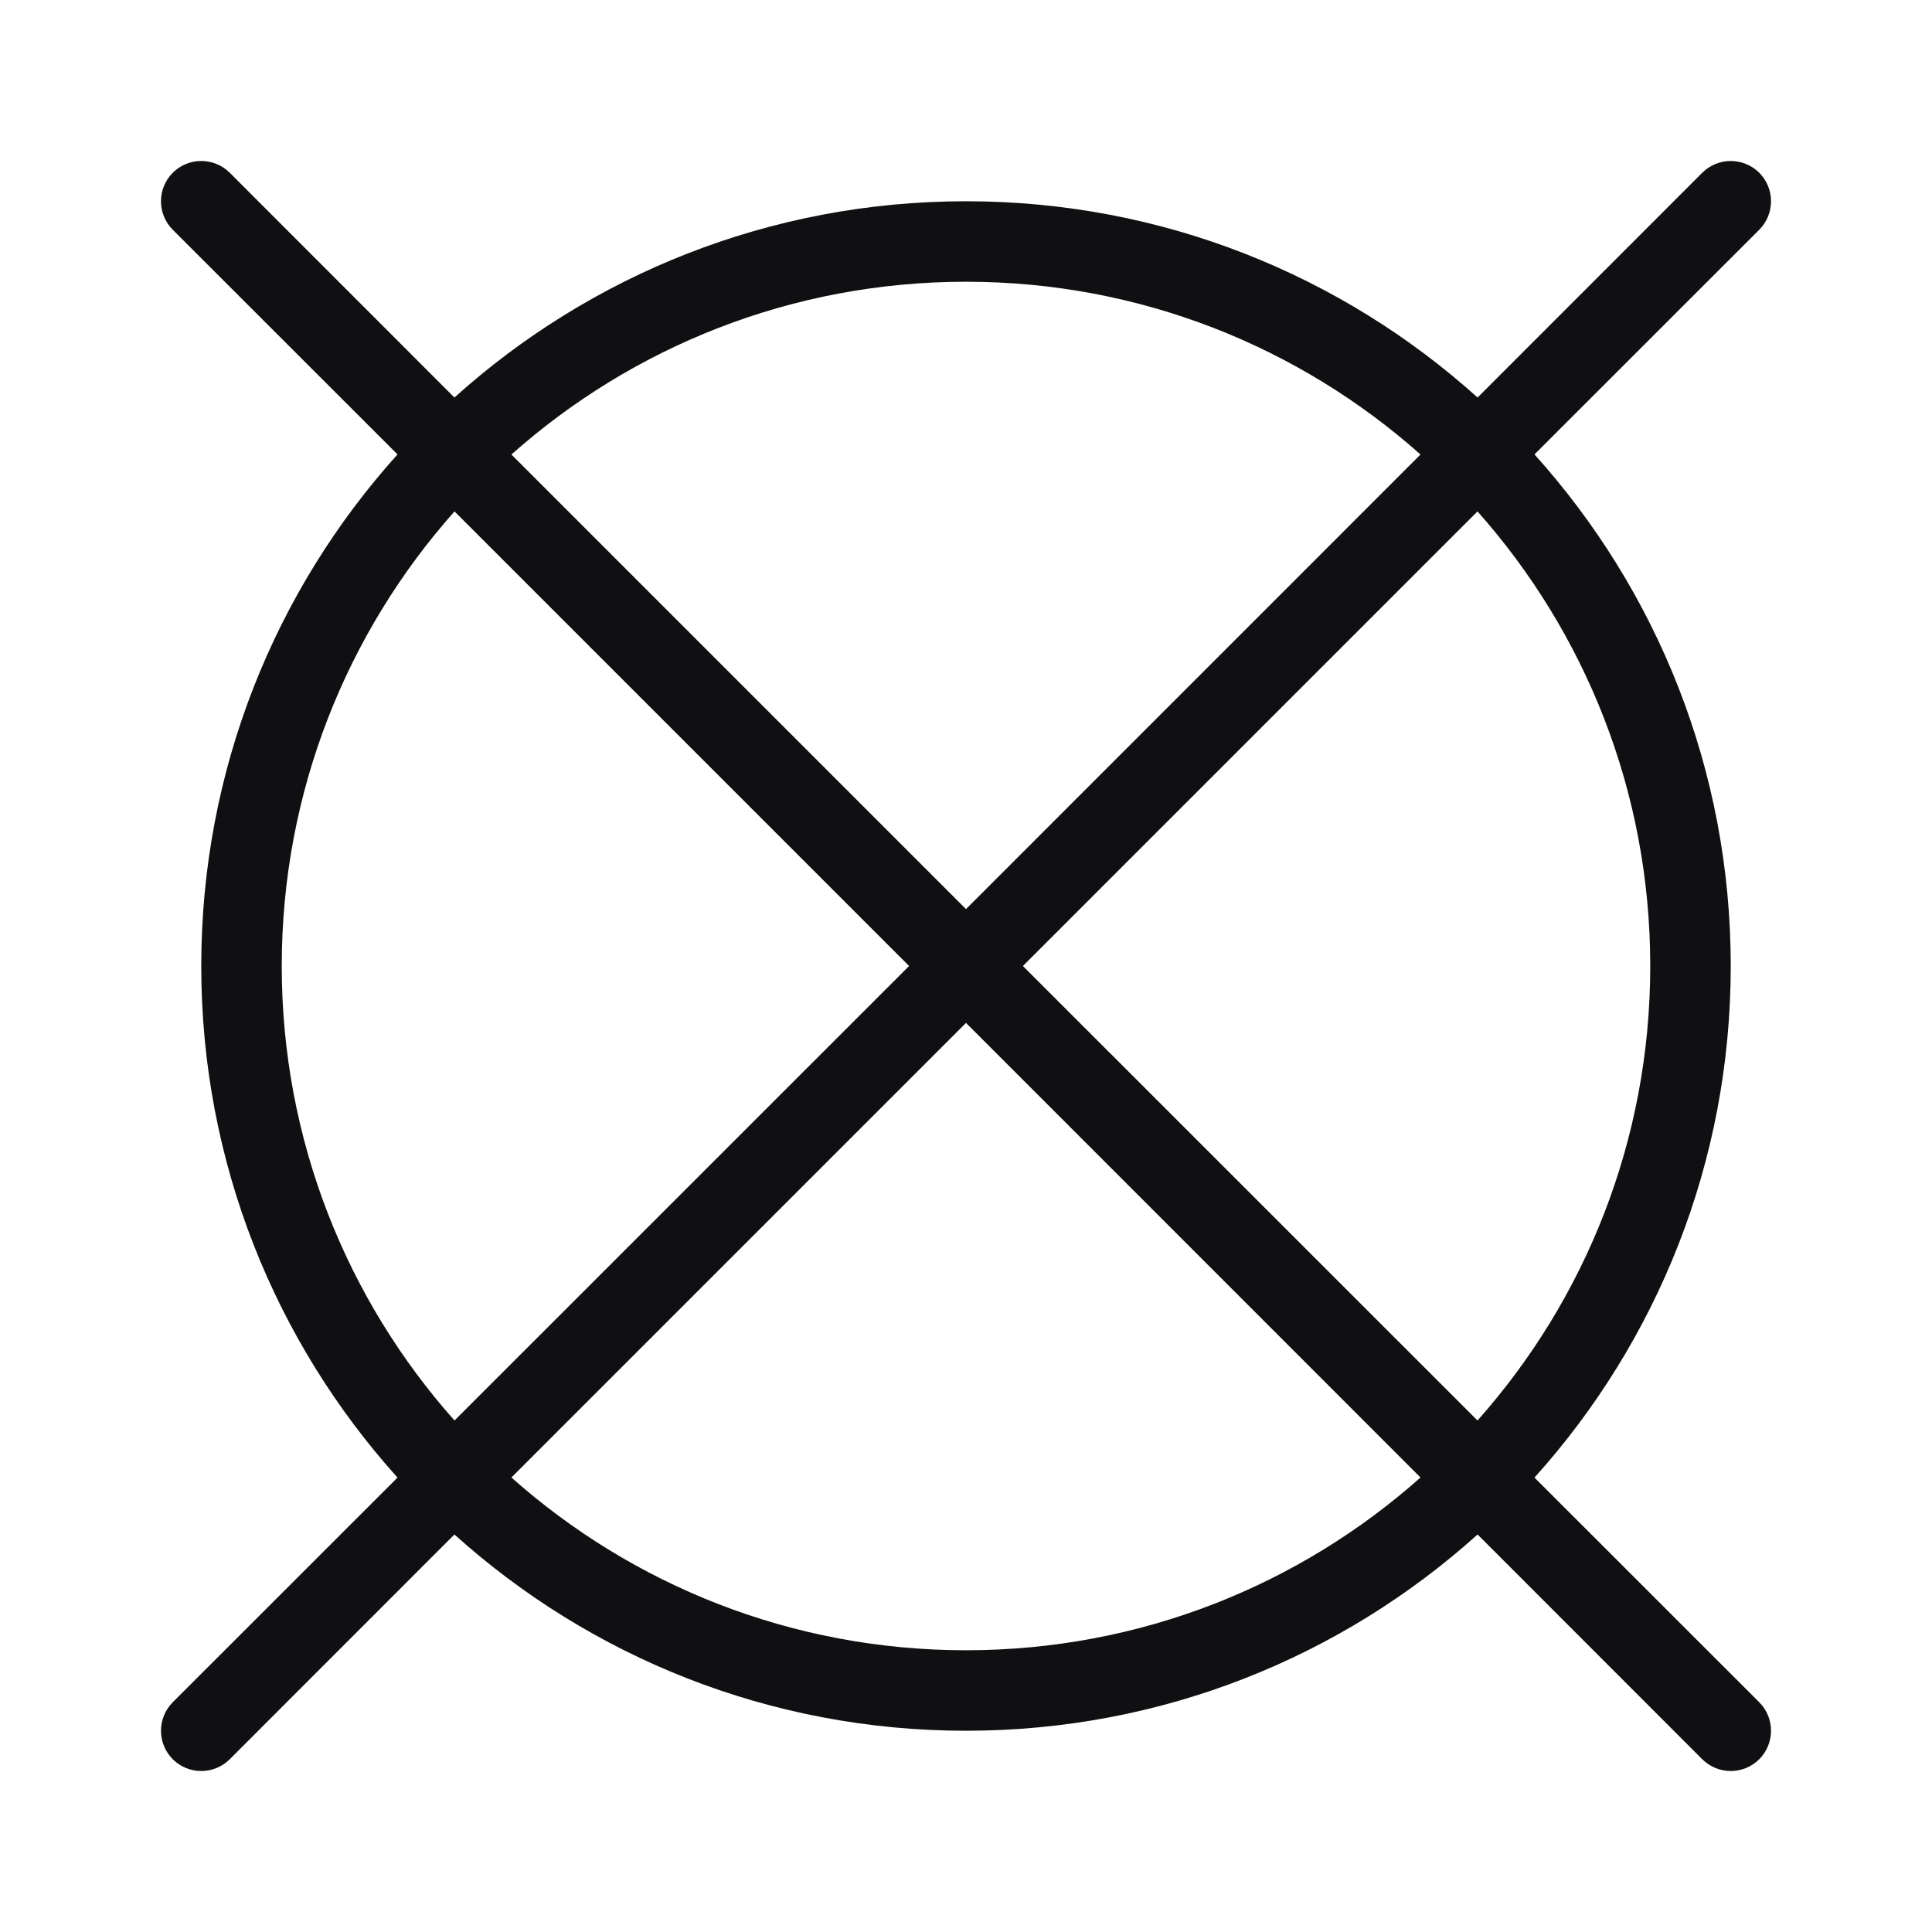 <svg width="24" height="24" viewBox="0 0 24 24" fill="none" xmlns="http://www.w3.org/2000/svg">
<path fill-rule="evenodd" clip-rule="evenodd" d="M2.146 2.146C2.342 1.951 2.658 1.951 2.854 2.146L5.645 4.938C7.329 3.422 9.557 2.5 12 2.5C14.444 2.5 16.671 3.422 18.355 4.938L21.146 2.146C21.342 1.951 21.658 1.951 21.854 2.146C22.049 2.342 22.049 2.658 21.854 2.854L19.062 5.645C20.578 7.329 21.5 9.557 21.5 12C21.5 14.444 20.578 16.671 19.062 18.355L21.854 21.146C22.049 21.342 22.049 21.658 21.854 21.854C21.658 22.049 21.342 22.049 21.146 21.854L18.355 19.062C16.671 20.578 14.444 21.5 12 21.5C9.557 21.5 7.329 20.578 5.645 19.062L2.854 21.854C2.658 22.049 2.342 22.049 2.146 21.854C1.951 21.658 1.951 21.342 2.146 21.146L4.938 18.355C3.422 16.671 2.5 14.444 2.5 12C2.5 9.557 3.422 7.329 4.938 5.645L2.146 2.854C1.951 2.658 1.951 2.342 2.146 2.146ZM5.646 6.353C4.311 7.855 3.5 9.833 3.5 12C3.5 14.167 4.311 16.145 5.646 17.646L11.293 12L5.646 6.353ZM12 12.707L6.353 18.354C7.855 19.689 9.833 20.5 12 20.5C14.167 20.5 16.145 19.689 17.646 18.354L12 12.707ZM18.354 17.646L12.707 12L18.354 6.353C19.689 7.855 20.5 9.833 20.5 12C20.5 14.167 19.689 16.145 18.354 17.646ZM17.646 5.646L12 11.293L6.353 5.646C7.855 4.311 9.833 3.5 12 3.5C14.167 3.5 16.145 4.311 17.646 5.646Z" fill="#101012"/>
</svg>
